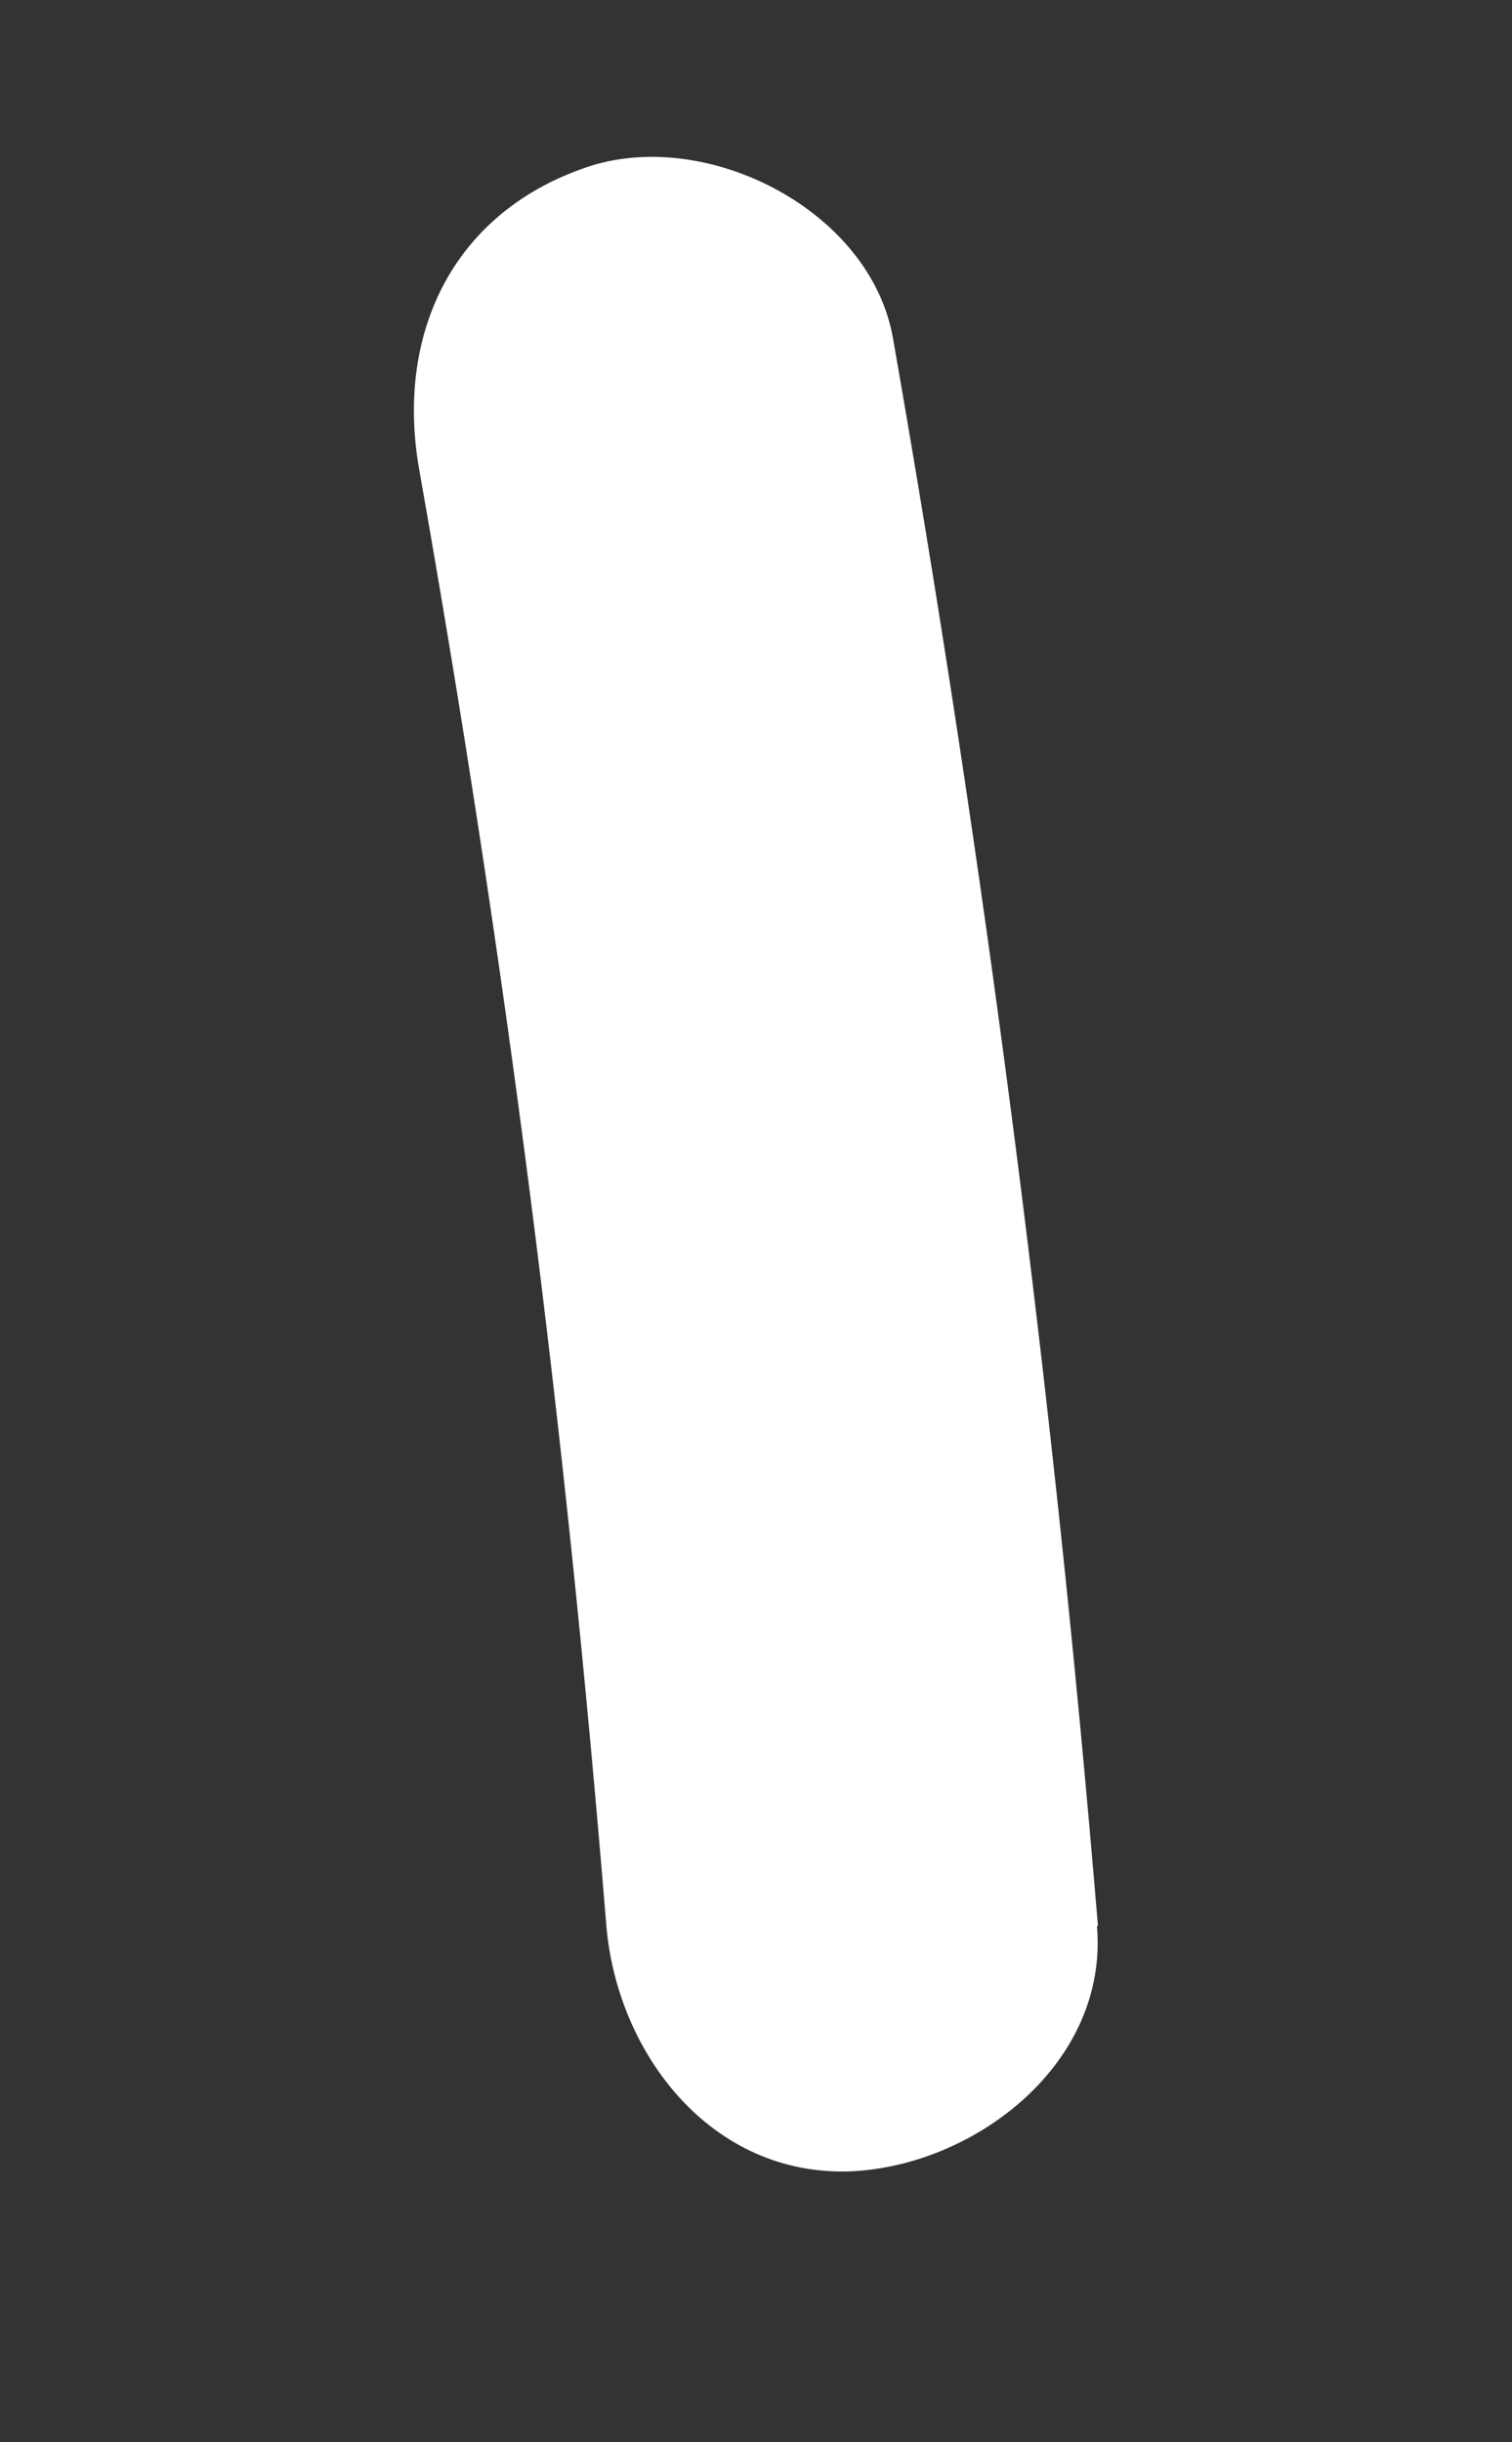 <?xml version="1.0" encoding="UTF-8"?> <svg xmlns="http://www.w3.org/2000/svg" id="_Слой_14" data-name="Слой 14" viewBox="0 0 15.41 24.88"><rect x="0" y="0" width="15.41" height="24.88" fill="#333333" stroke="none"/> <defs> <style> .cls-1 { fill: #fff; } </style> </defs> <path class="cls-1" d="m11.19,19.62c-.45-5.42-1.15-10.82-2.09-16.18-.23-1.29-1.87-2.13-3.08-1.75-1.39.45-1.99,1.69-1.75,3.08.89,5.03,1.49,9.72,1.91,14.85.11,1.3,1.07,2.56,2.5,2.5,1.26-.06,2.62-1.1,2.5-2.5h0Z"></path> </svg> 